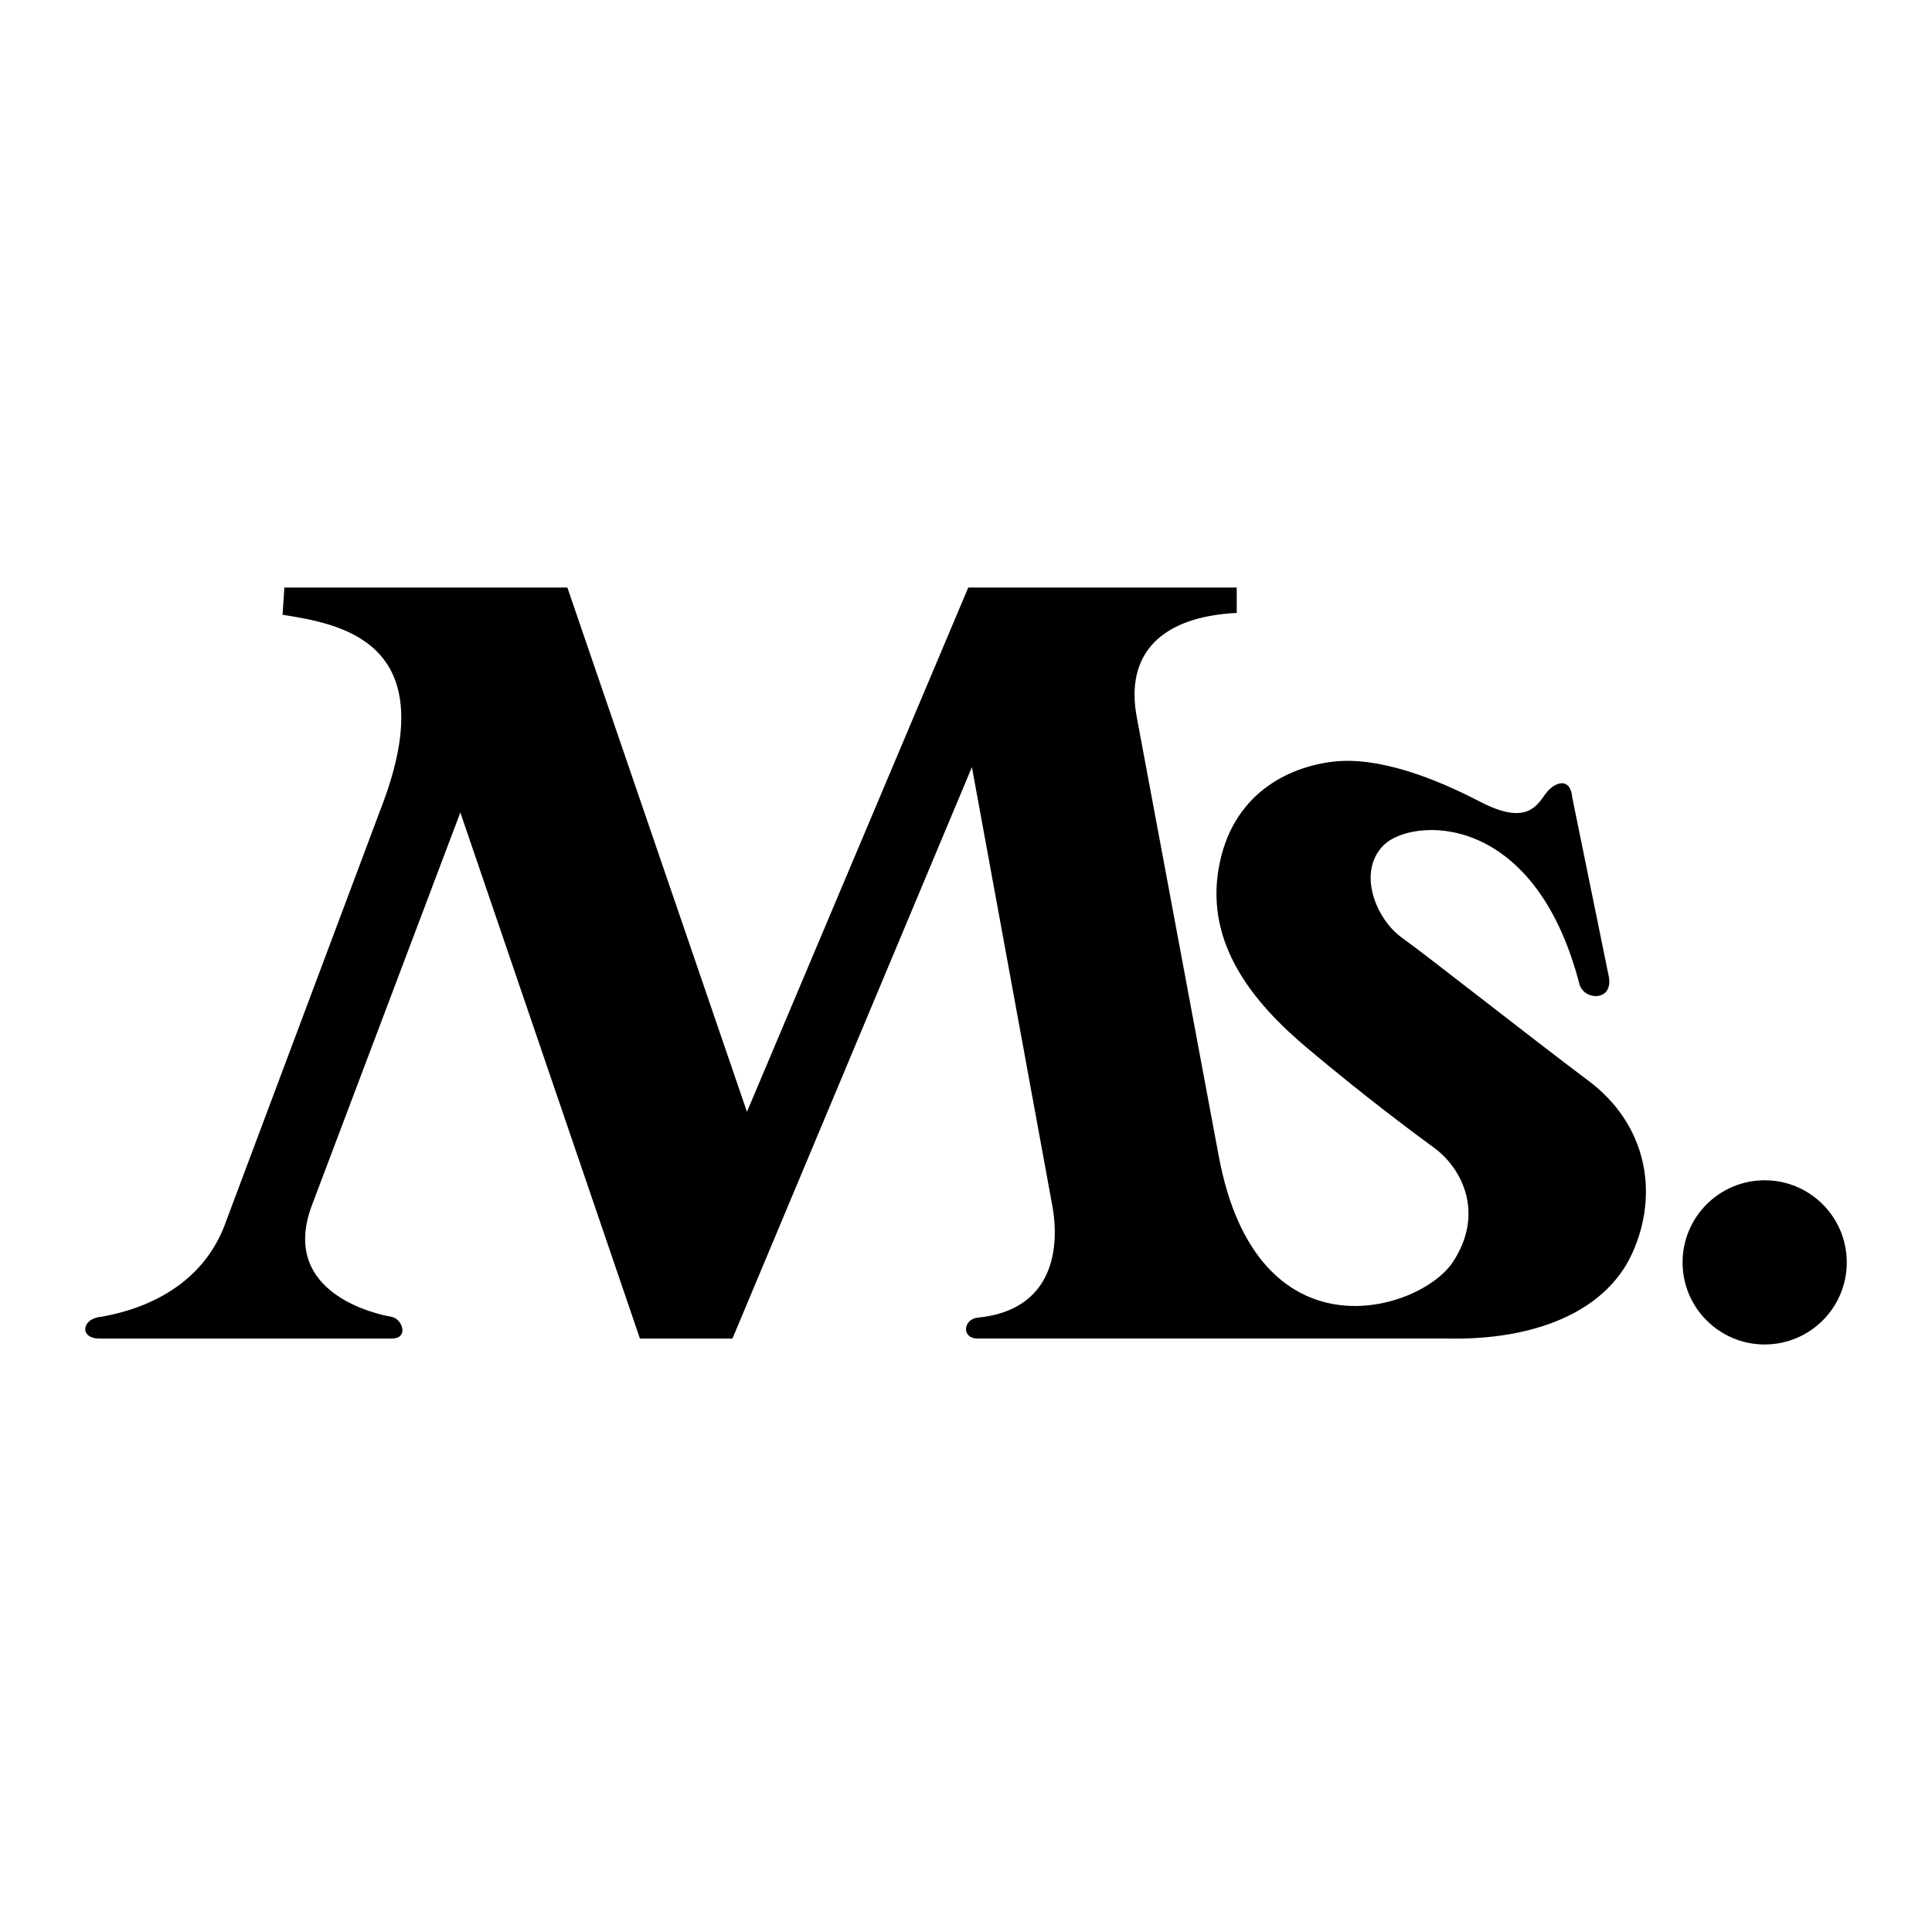 <?xml version="1.0" encoding="utf-8"?>
<!-- Generator: Adobe Illustrator 13.0.0, SVG Export Plug-In . SVG Version: 6.00 Build 14948)  -->
<!DOCTYPE svg PUBLIC "-//W3C//DTD SVG 1.0//EN" "http://www.w3.org/TR/2001/REC-SVG-20010904/DTD/svg10.dtd">
<svg version="1.0" id="Layer_1" xmlns="http://www.w3.org/2000/svg" xmlns:xlink="http://www.w3.org/1999/xlink" x="0px" y="0px"
	 width="192.756px" height="192.756px" viewBox="0 0 192.756 192.756" enable-background="new 0 0 192.756 192.756"
	 xml:space="preserve">
<g>
	<polygon fill-rule="evenodd" clip-rule="evenodd" fill="#FFFFFF" points="0,0 192.756,0 192.756,192.756 0,192.756 0,0 	"/>
	<path fill-rule="evenodd" clip-rule="evenodd" d="M176.061,134.139c4.524,0,8.191-3.668,8.191-8.191s-3.667-8.191-8.191-8.191
		c-4.523,0-8.19,3.668-8.19,8.191S171.537,134.139,176.061,134.139L176.061,134.139z"/>
	<path fill-rule="evenodd" clip-rule="evenodd" d="M28.371,58.618l-0.181,2.715c5.611,0.905,15.928,2.534,10.136,18.461
		l-15.746,41.991c-1.81,5.248-6.335,8.506-12.489,9.592c-1.991,0.18-2.172,2.172-0.181,2.172c0.905,0,29.141,0,29.141,0
		c1.81,0,1.086-1.992,0-2.172c-1.086-0.182-11.222-2.172-7.964-11.041l14.841-39.275l17.918,52.488h9.231l23.891-57.013
		l7.963,43.438c0.905,4.525,0.182,10.768-7.421,11.492c-1.448,0.182-1.628,2.172,0.181,2.082h46.697
		c8.507,0.182,15.746-2.535,18.461-8.508s1.448-12.85-4.344-17.193s-16.108-12.488-18.643-14.298c-2.534-1.81-4.524-6.516-1.81-9.23
		s15.022-3.62,19.547,13.937c0.543,1.627,3.439,1.627,2.896-0.906l-3.619-17.737c-0.181-2.171-1.81-1.629-2.715-0.361
		c-0.905,1.267-1.991,3.076-6.516,0.724c-4.525-2.353-10.136-4.525-14.661-3.982c-4.524,0.543-10.136,3.258-11.402,10.679
		c-1.267,7.421,3.258,13.211,8.869,17.918c5.61,4.705,9.954,7.963,12.669,9.955c2.715,1.99,5.067,6.516,1.81,11.402
		s-19.547,9.955-23.348-10.68l-8.145-43.618c-1.268-6.516,2.534-10.136,9.954-10.498v-2.534H96.605l-22.081,52.306L56.606,58.618
		H28.371L28.371,58.618z"/>
</g>
</svg>
